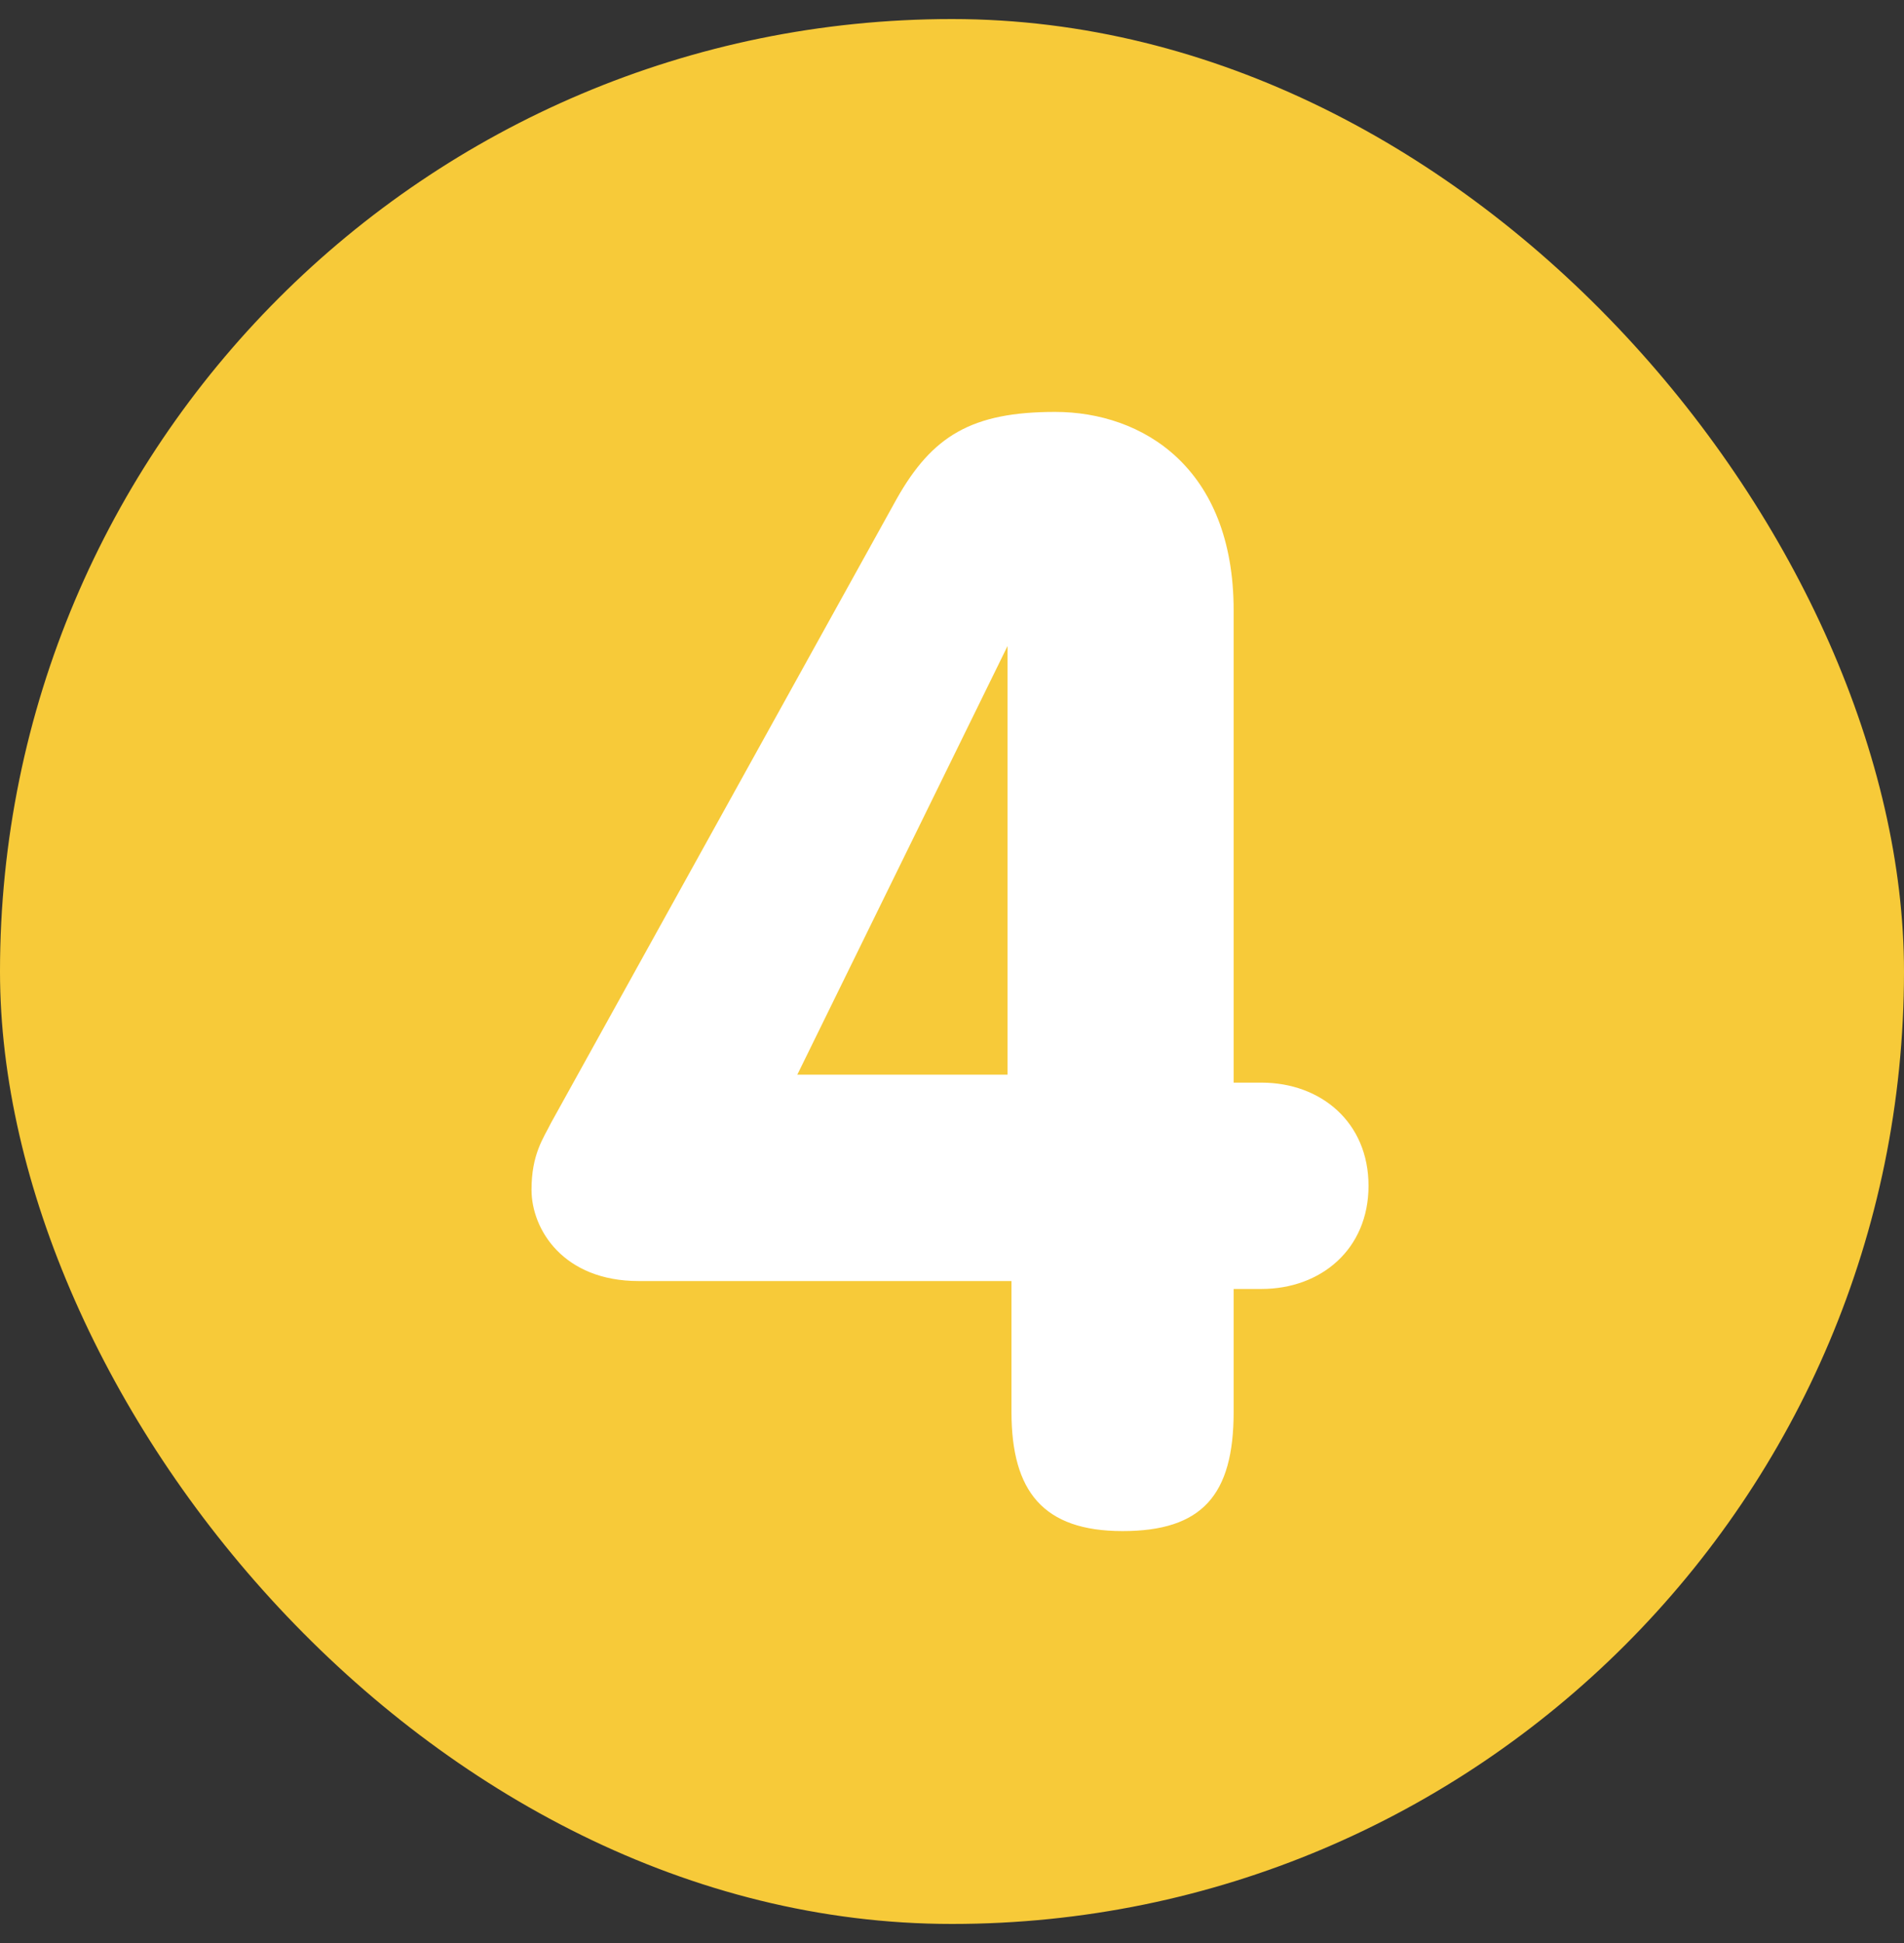 <svg width="50" height="51" viewBox="0 0 50 51" fill="none" xmlns="http://www.w3.org/2000/svg">
<rect x="0" y="0" width="50" height="51" fill="#333333" stroke="none"/>
<rect y="0.5" width="50" height="50" rx="25" fill="#F7CA39"/>
<path d="M26.458 16.958L20.938 28.208H26.458V16.958ZM16.771 33.625C14.792 33.625 13.958 32.271 13.958 31.229C13.958 30.292 14.271 29.875 14.479 29.458L23.542 13.104C24.479 11.438 25.521 10.812 27.708 10.812C30 10.812 32.396 12.271 32.396 16.021V28.417H33.125C34.688 28.417 35.938 29.458 35.938 31.125C35.938 32.792 34.688 33.833 33.125 33.833H32.396V37.062C32.396 39.25 31.562 40.188 29.479 40.188C27.396 40.188 26.562 39.146 26.562 37.062V33.625C26.458 33.625 16.771 33.625 16.771 33.625Z" fill="white"/>
</svg>
